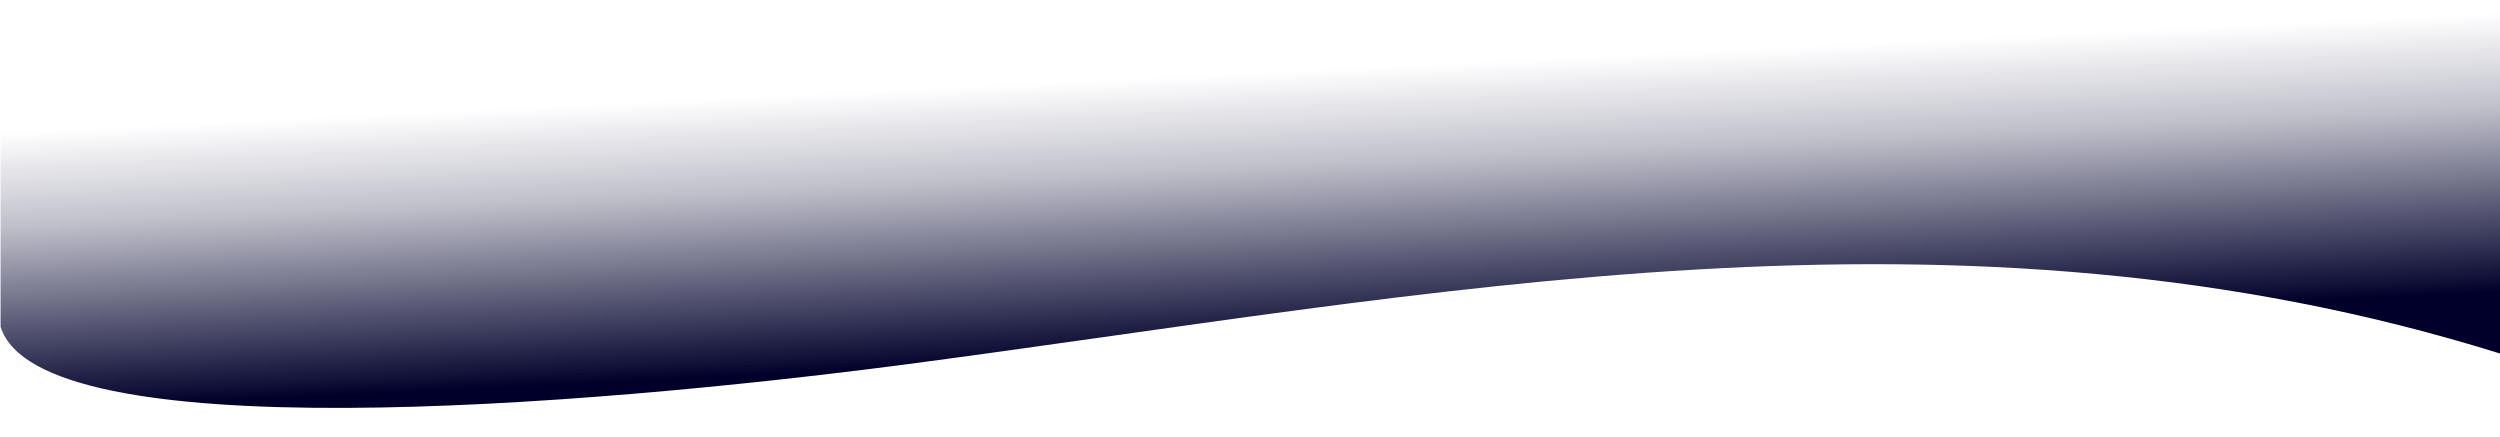 <svg id="Layer_1" data-name="Layer 1" xmlns="http://www.w3.org/2000/svg" xmlns:xlink="http://www.w3.org/1999/xlink" viewBox="0 0 1920 335.48"><defs><style>.cls-1{fill:none;}.cls-2{clip-path:url(#clip-path);}.cls-3{fill:#0071bb;}.cls-4{clip-path:url(#clip-path-2);}.cls-5{clip-path:url(#clip-path-3);}.cls-6{fill:url(#linear-gradient);}</style><clipPath id="clip-path"><path class="cls-1" d="M-581.59,195.62V104.05h141V53.47H-640.35V377h58.76V246.19h67.78a57.53,57.53,0,0,0,30.06-50.57Z"/></clipPath><clipPath id="clip-path-2"><path class="cls-1" d="M-89.14,106.39l-.33,2.16v47c0,7.29.46,13.22.46,13.22h-.91s-15.94-29.63-67-29.63c-61.49,0-105.26,47.85-105.26,121.66,0,72,40.11,121.63,103,121.63,53.31,0,72.9-39.62,72.9-39.62h.9a119.26,119.26,0,0,0-.9,15V377h54.66V48.87A57.52,57.52,0,0,0-89.14,106.39Zm-56.83,223c-34.17,0-57.87-28.71-57.87-72.89,0-46,26.45-72,58.34-72,38.72,0,57.84,35.53,57.84,71.53C-87.66,307.46-115.9,329.34-146,329.34Z"/></clipPath><clipPath id="clip-path-3"><path class="cls-1" d="M-359.64,333.21c-34.63,0-66.06-21-69.7-61.52H-269s1.34-15.48,1.34-22.31c0-61.51-36-110.26-102.94-110.26-69.27,0-118,50.11-118,121.64,0,66.07,47.83,121.64,124.85,121.64,49.48,0,84.55-33.45,96-46l-27.06-27C-302.12,315-328.07,333.21-359.64,333.21Zm-12.31-153.77c25.51,0,45.12,16.84,46,48.3h-101.6C-422,197.67-401.56,179.44-371.95,179.44Z"/></clipPath><linearGradient id="linear-gradient" x1="971.33" y1="347.88" x2="947.99" y2="-138.9" gradientUnits="userSpaceOnUse"><stop offset="0.16" stop-color="#00002b"/><stop offset="0.19" stop-color="#00002b" stop-opacity="0.92"/><stop offset="0.45" stop-color="#00002b" stop-opacity="0.25"/><stop offset="0.6" stop-color="#00002b" stop-opacity="0"/></linearGradient></defs><g class="cls-2"><path class="cls-3" d="M-50.57-80.65A147.74,147.74,0,0,0-31.91-37.58,151.55,151.55,0,0,0-1-2.46a147,147,0,0,0,21.78,15,1.18,1.18,0,0,0,1.19-2,146.1,146.1,0,0,1-36.1-28.75A149.92,149.92,0,0,1-39.67-56.71a143.47,143.47,0,0,1-8.64-24.56,1.17,1.17,0,0,0-2.26.62Z"/><path class="cls-3" d="M-81.51-76.8a230.1,230.1,0,0,0,28.93,59,234.78,234.78,0,0,0,44.1,48.5A228.83,228.83,0,0,0,21.8,52a1.17,1.17,0,0,0,1.18-2A227.75,227.75,0,0,1-27.9,9.26,232.61,232.61,0,0,1-65.25-43.65a225.18,225.18,0,0,1-14-33.77c-.46-1.43-2.73-.82-2.26.62Z"/><path class="cls-3" d="M-93-73.41c7.53,11.63,11.12,25.09,14.09,38.47Q-74-12.69-69.56,9.67c6.08,30.41,11.19,61.1,12.89,92.09a375,375,0,0,1-.22,45.35c-1,14.79-2.66,29.53-3.51,44.33-.82,14.18-.86,28.47,1.28,42.54a115.69,115.69,0,0,0,12.41,37.47c11.77,21.9,30,39.69,49.8,54.39q3.74,2.78,7.58,5.42c1.24.86,2.42-1.17,1.18-2C-8.66,315.06-27.85,298-41,276.58a113.18,113.18,0,0,1-14.49-36c-3-14.16-3.4-28.74-2.81-43.16.59-14.69,2.2-29.31,3.34-44a388.69,388.69,0,0,0,1-45C-55.18,78-59.79,47.86-65.54,18-68.44,3-71.63-12-74.85-27c-2.82-13.15-5.52-26.51-11.28-38.76A74,74,0,0,0-91-74.59c-.81-1.26-2.85-.09-2,1.18Z"/><path class="cls-3" d="M-51.61,12.34C-44,30.64-39.7,50.09-37.3,69.7c2.46,20.17,3,40.5,3.18,60.79.22,21.08.16,42.19,1.73,63.23,1.41,18.87,4.17,37.7,9.53,55.89,5.1,17.29,12.54,34,23.09,48.72,1.3,1.82,2.66,3.6,4.05,5.35.93,1.18,2.58-.49,1.65-1.66-11.3-14.26-19.41-30.81-25-48.07-5.77-17.86-8.92-36.44-10.56-55.1-1.83-20.83-1.91-41.75-2.09-62.63-.18-20.24-.48-40.5-2.57-60.65-2-19.41-5.68-38.76-12.43-57.13q-1.24-3.39-2.63-6.72c-.57-1.38-2.84-.78-2.26.62Z"/><path class="cls-3" d="M-47.51,13l1.58.34-.82-.82A139.57,139.57,0,0,0-7.61,68.93,138.78,138.78,0,0,0,8.11,80.71c1.27.82,2.45-1.21,1.18-2a137.19,137.19,0,0,1-47-51.55q-2.28-4.38-4.25-8.91-1-2.22-1.84-4.48a12.08,12.08,0,0,0-.82-2.12c-.45-.72-1.53-.72-2.28-.88-1.47-.32-2.1,1.94-.62,2.26Z"/><path class="cls-3" d="M7,98.71A52.42,52.42,0,0,1-26.82,72.33a1.18,1.18,0,0,0-2.15.9c6.33,24.27,12.61,48.86,12,74.14-.32,12.63-1.93,25.19-1.92,37.83a102.18,102.18,0,0,0,6.2,35.26c4.56,12.42,11,24,17.43,35.57.73,1.31,2.76.13,2-1.19C1,244.54-4.78,234.18-9.15,223.19a100.08,100.08,0,0,1-7.36-34.85c-.31-12.55,1.24-25.05,1.76-37.57a178.58,178.58,0,0,0-2.53-37c-2.33-13.89-5.88-27.54-9.42-41.15l-2.15.9A54.76,54.76,0,0,0,6.33,101c1.46.36,2.09-1.9.62-2.26Z"/></g><g class="cls-4"><path class="cls-3" d="M-50.57-80.65A147.74,147.74,0,0,0-31.91-37.58,151.55,151.55,0,0,0-1-2.46a147,147,0,0,0,21.78,15,1.18,1.18,0,0,0,1.19-2,146.1,146.1,0,0,1-36.1-28.75A149.92,149.92,0,0,1-39.67-56.71a143.47,143.47,0,0,1-8.64-24.56,1.17,1.17,0,0,0-2.26.62Z"/><path class="cls-3" d="M-81.51-76.8a230.1,230.1,0,0,0,28.93,59,234.78,234.78,0,0,0,44.1,48.5A228.83,228.83,0,0,0,21.8,52a1.17,1.17,0,0,0,1.18-2A227.75,227.75,0,0,1-27.9,9.26,232.61,232.61,0,0,1-65.25-43.65a225.18,225.18,0,0,1-14-33.77c-.46-1.43-2.73-.82-2.26.62Z"/><path class="cls-3" d="M-93-73.41c7.53,11.63,11.12,25.09,14.09,38.47Q-74-12.69-69.56,9.67c6.08,30.41,11.19,61.1,12.89,92.09a375,375,0,0,1-.22,45.35c-1,14.79-2.66,29.53-3.51,44.33-.82,14.18-.86,28.47,1.28,42.54a115.69,115.69,0,0,0,12.41,37.47c11.77,21.9,30,39.69,49.8,54.39q3.74,2.78,7.58,5.42c1.24.86,2.42-1.17,1.18-2C-8.66,315.06-27.85,298-41,276.58a113.18,113.18,0,0,1-14.49-36c-3-14.16-3.4-28.74-2.81-43.16.59-14.69,2.2-29.31,3.34-44a388.69,388.69,0,0,0,1-45C-55.18,78-59.79,47.86-65.54,18-68.44,3-71.63-12-74.85-27c-2.82-13.15-5.52-26.51-11.28-38.76A74,74,0,0,0-91-74.59c-.81-1.26-2.85-.09-2,1.18Z"/><path class="cls-3" d="M-51.61,12.34C-44,30.64-39.7,50.09-37.3,69.7c2.46,20.17,3,40.5,3.18,60.79.22,21.08.16,42.19,1.73,63.23,1.41,18.87,4.17,37.7,9.53,55.89,5.1,17.29,12.54,34,23.09,48.72,1.3,1.82,2.66,3.6,4.05,5.35.93,1.18,2.58-.49,1.65-1.66-11.3-14.26-19.41-30.81-25-48.07-5.77-17.86-8.92-36.44-10.56-55.1-1.83-20.83-1.91-41.75-2.09-62.63-.18-20.24-.48-40.5-2.57-60.65-2-19.41-5.68-38.76-12.43-57.13q-1.24-3.39-2.63-6.72c-.57-1.38-2.84-.78-2.26.62Z"/><path class="cls-3" d="M-47.51,13l1.58.34-.82-.82A139.57,139.57,0,0,0-7.61,68.93,138.78,138.78,0,0,0,8.11,80.71c1.27.82,2.45-1.21,1.18-2a137.19,137.19,0,0,1-47-51.55q-2.28-4.38-4.25-8.91-1-2.22-1.84-4.48a12.08,12.08,0,0,0-.82-2.12c-.45-.72-1.53-.72-2.28-.88-1.47-.32-2.1,1.94-.62,2.26Z"/><path class="cls-3" d="M7,98.71A52.42,52.42,0,0,1-26.82,72.33a1.18,1.18,0,0,0-2.15.9c6.33,24.27,12.61,48.86,12,74.14-.32,12.63-1.93,25.19-1.92,37.83a102.18,102.18,0,0,0,6.2,35.26c4.56,12.42,11,24,17.43,35.57.73,1.31,2.76.13,2-1.19C1,244.54-4.78,234.18-9.15,223.19a100.08,100.08,0,0,1-7.36-34.85c-.31-12.55,1.24-25.05,1.76-37.57a178.58,178.58,0,0,0-2.53-37c-2.33-13.89-5.88-27.54-9.42-41.15l-2.15.9A54.76,54.76,0,0,0,6.33,101c1.46.36,2.09-1.9.62-2.26Z"/></g><g class="cls-5"><path class="cls-3" d="M-50.57-80.65A147.74,147.74,0,0,0-31.91-37.58,151.55,151.55,0,0,0-1-2.46a147,147,0,0,0,21.78,15,1.18,1.18,0,0,0,1.19-2,146.1,146.1,0,0,1-36.1-28.75A149.92,149.92,0,0,1-39.67-56.71a143.47,143.47,0,0,1-8.64-24.56,1.17,1.17,0,0,0-2.26.62Z"/><path class="cls-3" d="M-81.51-76.8a230.1,230.1,0,0,0,28.93,59,234.78,234.78,0,0,0,44.1,48.5A228.83,228.83,0,0,0,21.8,52a1.17,1.17,0,0,0,1.18-2A227.75,227.75,0,0,1-27.9,9.26,232.61,232.61,0,0,1-65.25-43.65a225.18,225.18,0,0,1-14-33.77c-.46-1.43-2.73-.82-2.26.62Z"/><path class="cls-3" d="M-93-73.41c7.53,11.63,11.12,25.09,14.09,38.47Q-74-12.69-69.56,9.67c6.08,30.41,11.19,61.1,12.89,92.09a375,375,0,0,1-.22,45.35c-1,14.79-2.66,29.53-3.51,44.33-.82,14.18-.86,28.47,1.28,42.54a115.69,115.69,0,0,0,12.41,37.47c11.77,21.9,30,39.69,49.8,54.39q3.74,2.78,7.58,5.42c1.24.86,2.42-1.17,1.18-2C-8.66,315.06-27.85,298-41,276.58a113.18,113.18,0,0,1-14.49-36c-3-14.16-3.4-28.74-2.81-43.16.59-14.69,2.2-29.31,3.34-44a388.69,388.69,0,0,0,1-45C-55.18,78-59.79,47.86-65.54,18-68.44,3-71.63-12-74.85-27c-2.82-13.15-5.52-26.51-11.28-38.76A74,74,0,0,0-91-74.59c-.81-1.26-2.85-.09-2,1.18Z"/><path class="cls-3" d="M-51.61,12.34C-44,30.64-39.7,50.09-37.3,69.7c2.46,20.17,3,40.5,3.18,60.79.22,21.08.16,42.19,1.73,63.23,1.41,18.87,4.17,37.7,9.53,55.89,5.1,17.29,12.54,34,23.09,48.72,1.3,1.82,2.66,3.6,4.05,5.35.93,1.18,2.58-.49,1.65-1.66-11.3-14.26-19.41-30.81-25-48.07-5.77-17.86-8.92-36.44-10.56-55.1-1.83-20.83-1.91-41.75-2.09-62.63-.18-20.24-.48-40.5-2.57-60.65-2-19.41-5.68-38.76-12.43-57.13q-1.24-3.39-2.63-6.72c-.57-1.38-2.84-.78-2.26.62Z"/><path class="cls-3" d="M-47.51,13l1.58.34-.82-.82A139.57,139.57,0,0,0-7.61,68.93,138.78,138.78,0,0,0,8.11,80.71c1.27.82,2.45-1.21,1.18-2a137.19,137.19,0,0,1-47-51.55q-2.28-4.38-4.25-8.91-1-2.22-1.84-4.48a12.08,12.08,0,0,0-.82-2.12c-.45-.72-1.53-.72-2.28-.88-1.47-.32-2.1,1.94-.62,2.26Z"/><path class="cls-3" d="M7,98.71A52.42,52.42,0,0,1-26.82,72.33a1.18,1.18,0,0,0-2.15.9c6.33,24.27,12.61,48.86,12,74.14-.32,12.63-1.93,25.19-1.92,37.83a102.18,102.18,0,0,0,6.2,35.26c4.56,12.42,11,24,17.43,35.57.73,1.31,2.76.13,2-1.19C1,244.54-4.78,234.18-9.15,223.19a100.08,100.08,0,0,1-7.36-34.85c-.31-12.55,1.24-25.05,1.76-37.57a178.58,178.58,0,0,0-2.53-37c-2.33-13.89-5.88-27.54-9.42-41.15l-2.15.9A54.76,54.76,0,0,0,6.33,101c1.46.36,2.09-1.9.62-2.26Z"/></g><path class="cls-6" d="M.45.88V250.94c29.19,95.18,447.36,61.26,692.29,29.28,406.63-53.21,810.14-139.17,1228.12-8.46v60.63h.05V.88Z"/></svg>